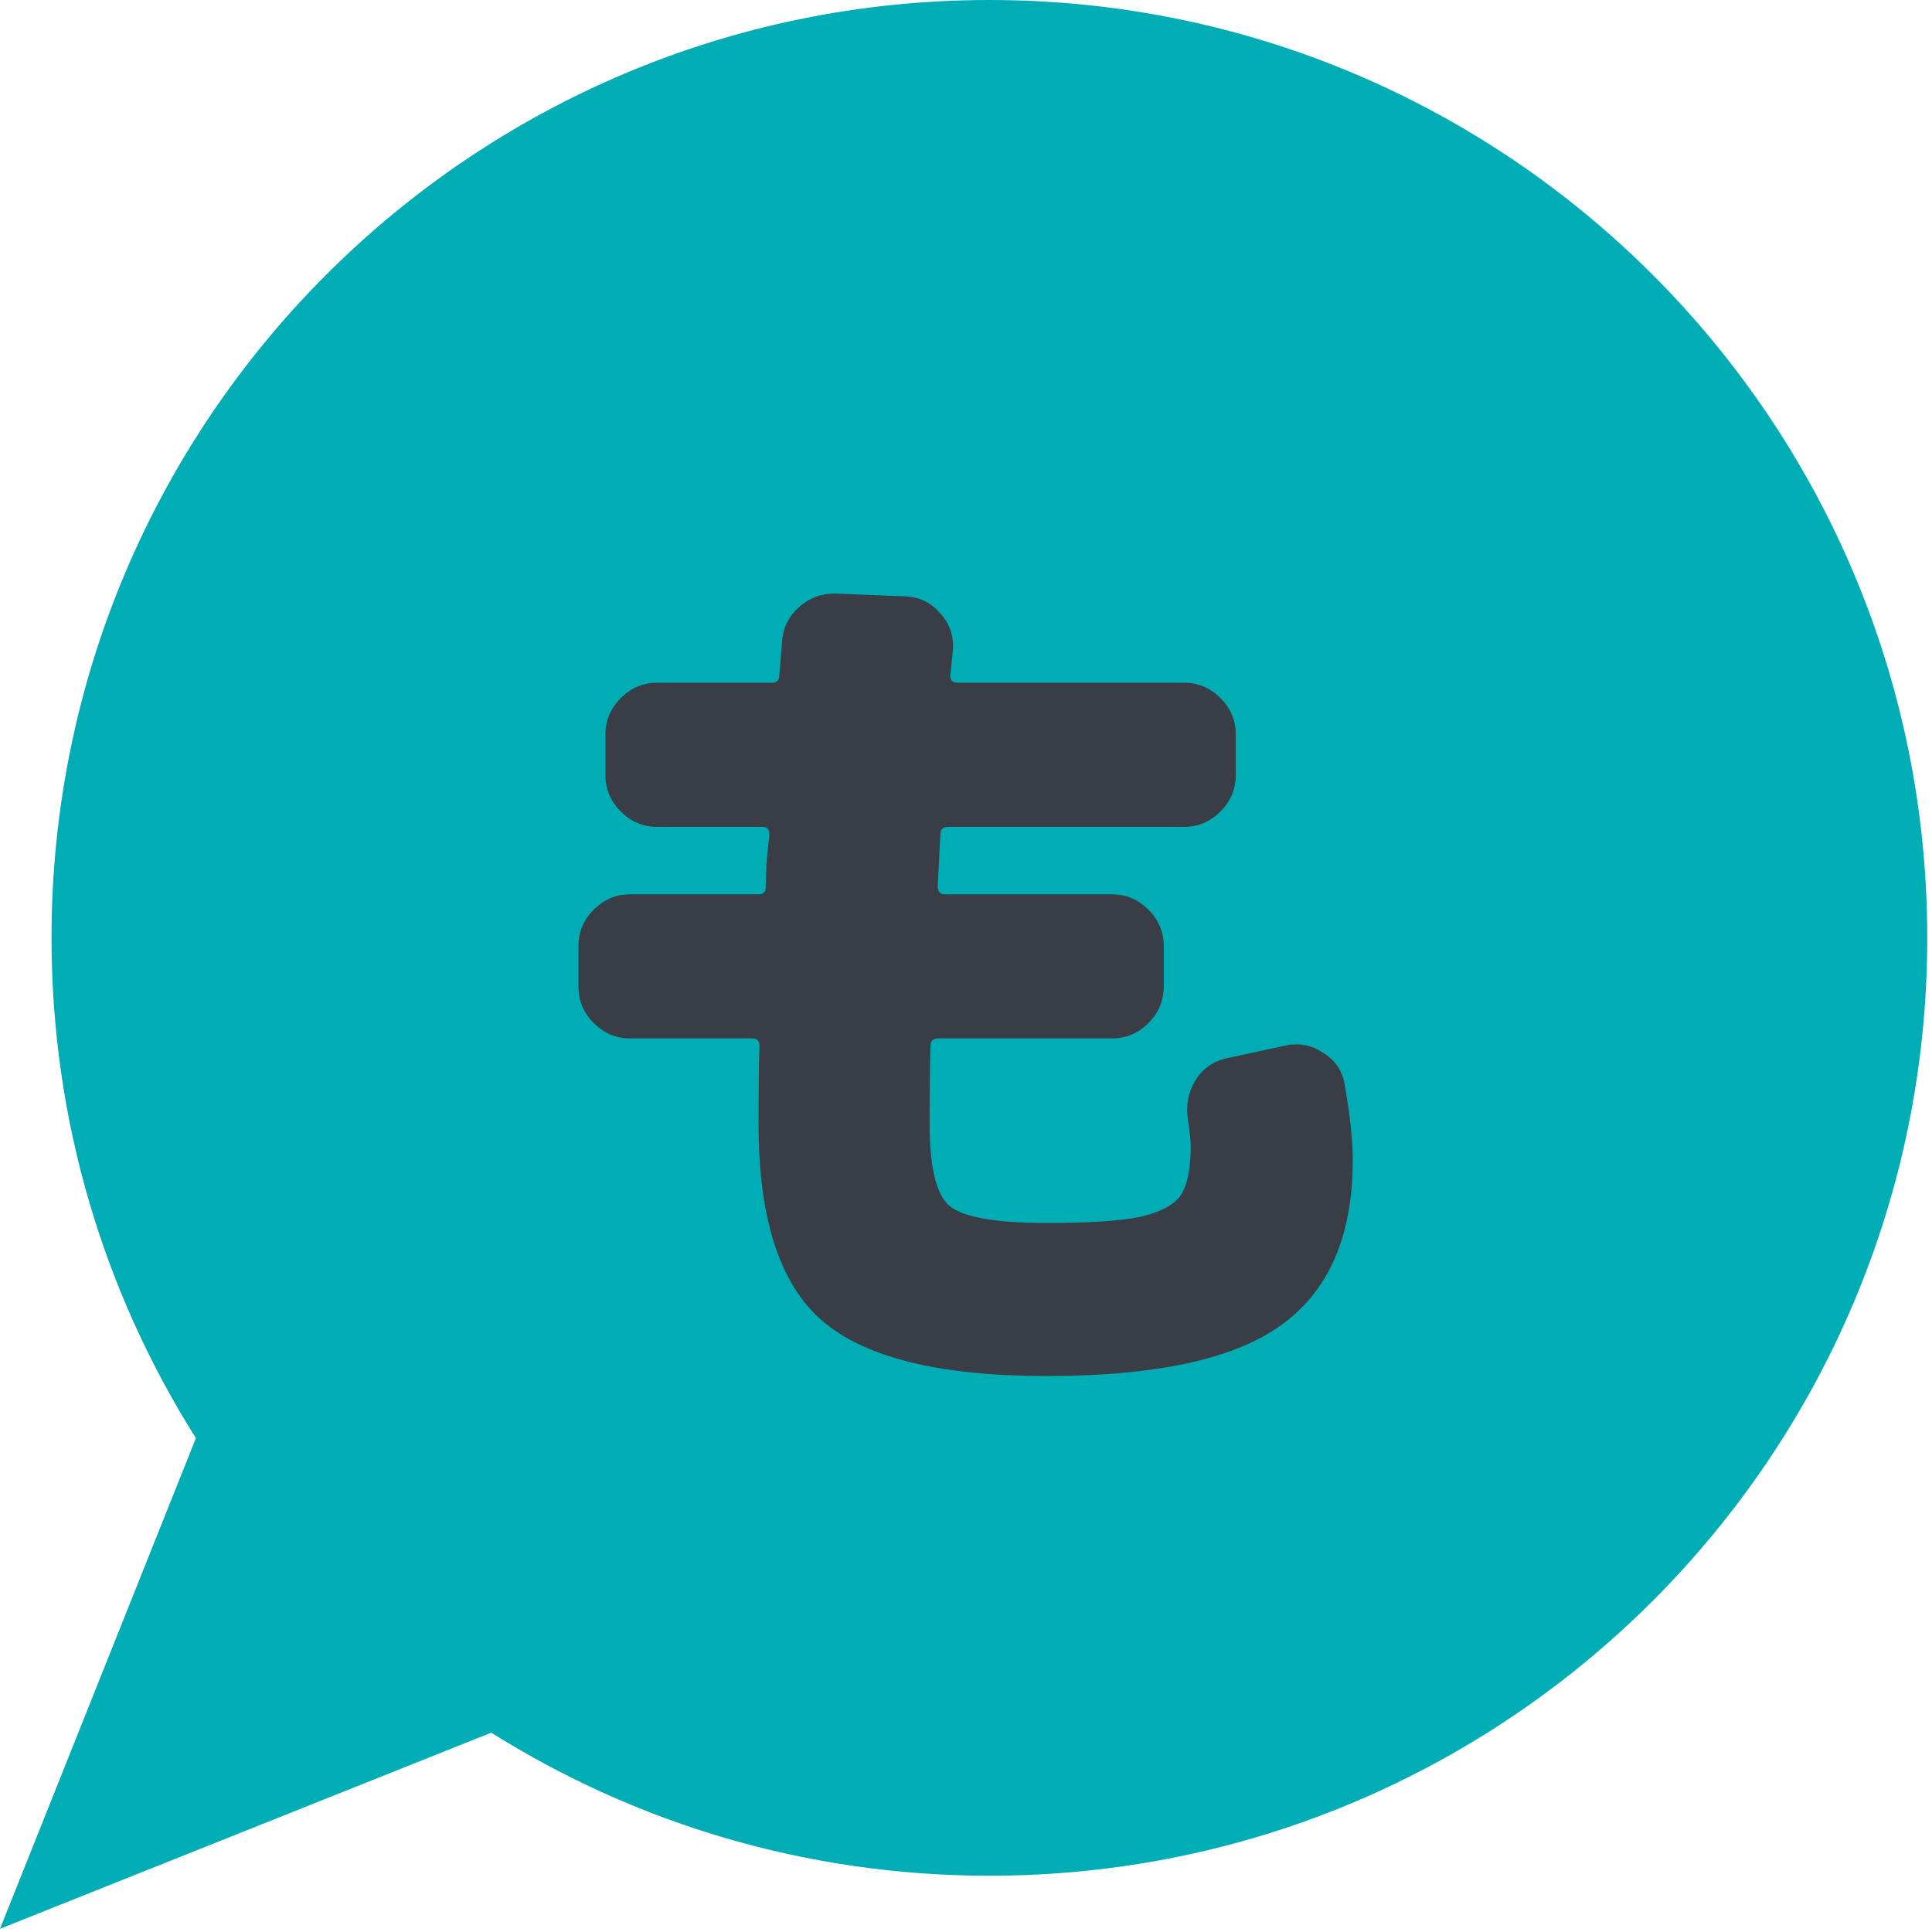 <svg width="103" height="103" viewBox="0 0 103 103" fill="none" xmlns="http://www.w3.org/2000/svg">
<path fill-rule="evenodd" clip-rule="evenodd" d="M52.747 100C80.361 100 102.747 77.614 102.747 50C102.747 22.386 80.361 0 52.747 0C25.133 0 2.747 22.386 2.747 50C2.747 59.805 5.569 68.951 10.445 76.669L0 102.83L26.191 92.373C33.886 97.205 42.99 100 52.747 100Z" fill="#00ADB5"/>
<path d="M71.688 57.808C71.976 59.472 72.12 60.816 72.12 61.84C72.12 65.872 70.856 68.8 68.328 70.624C65.832 72.448 61.656 73.36 55.8 73.36C50.072 73.36 46.072 72.368 43.8 70.384C41.56 68.432 40.44 64.944 40.44 59.92C40.44 58.16 40.456 56.768 40.488 55.744C40.488 55.488 40.36 55.36 40.104 55.36H33.576C32.84 55.36 32.2 55.088 31.656 54.544C31.112 54 30.84 53.36 30.84 52.624V50.416C30.84 49.68 31.112 49.04 31.656 48.496C32.2 47.952 32.84 47.68 33.576 47.68H40.44C40.696 47.68 40.824 47.552 40.824 47.296C40.824 47.008 40.84 46.544 40.872 45.904C40.936 45.264 40.984 44.784 41.016 44.464C41.016 44.208 40.888 44.08 40.632 44.08H35.016C34.28 44.08 33.64 43.808 33.096 43.264C32.552 42.72 32.28 42.08 32.28 41.344V39.136C32.28 38.4 32.552 37.76 33.096 37.216C33.64 36.672 34.28 36.4 35.016 36.4H41.112C41.4 36.4 41.544 36.272 41.544 36.016L41.688 34.288C41.72 33.52 42.024 32.88 42.6 32.368C43.176 31.856 43.848 31.616 44.616 31.648L48.264 31.792C49 31.824 49.608 32.112 50.088 32.656C50.6 33.2 50.84 33.84 50.808 34.576L50.664 36.016C50.664 36.272 50.792 36.4 51.048 36.4H63.144C63.88 36.4 64.52 36.672 65.064 37.216C65.608 37.76 65.88 38.4 65.88 39.136V41.344C65.88 42.08 65.608 42.72 65.064 43.264C64.52 43.808 63.88 44.08 63.144 44.08H50.568C50.28 44.08 50.136 44.208 50.136 44.464C50.104 45.104 50.056 46.032 49.992 47.248C49.992 47.536 50.12 47.68 50.376 47.68H59.304C60.04 47.68 60.68 47.952 61.224 48.496C61.768 49.04 62.04 49.68 62.04 50.416V52.624C62.04 53.36 61.768 54 61.224 54.544C60.68 55.088 60.04 55.36 59.304 55.36H50.04C49.752 55.36 49.608 55.488 49.608 55.744C49.576 56.768 49.56 58.16 49.56 59.92C49.56 62.224 49.912 63.68 50.616 64.288C51.352 64.896 53.08 65.2 55.8 65.2C58.104 65.2 59.784 65.088 60.84 64.864C61.896 64.608 62.6 64.224 62.952 63.712C63.304 63.168 63.48 62.304 63.48 61.12C63.48 60.832 63.432 60.368 63.336 59.728C63.208 58.96 63.336 58.256 63.72 57.616C64.104 56.976 64.664 56.576 65.4 56.416L68.52 55.744C69.256 55.584 69.928 55.712 70.536 56.128C71.176 56.512 71.56 57.072 71.688 57.808Z" fill="#393E46"/>
</svg>

